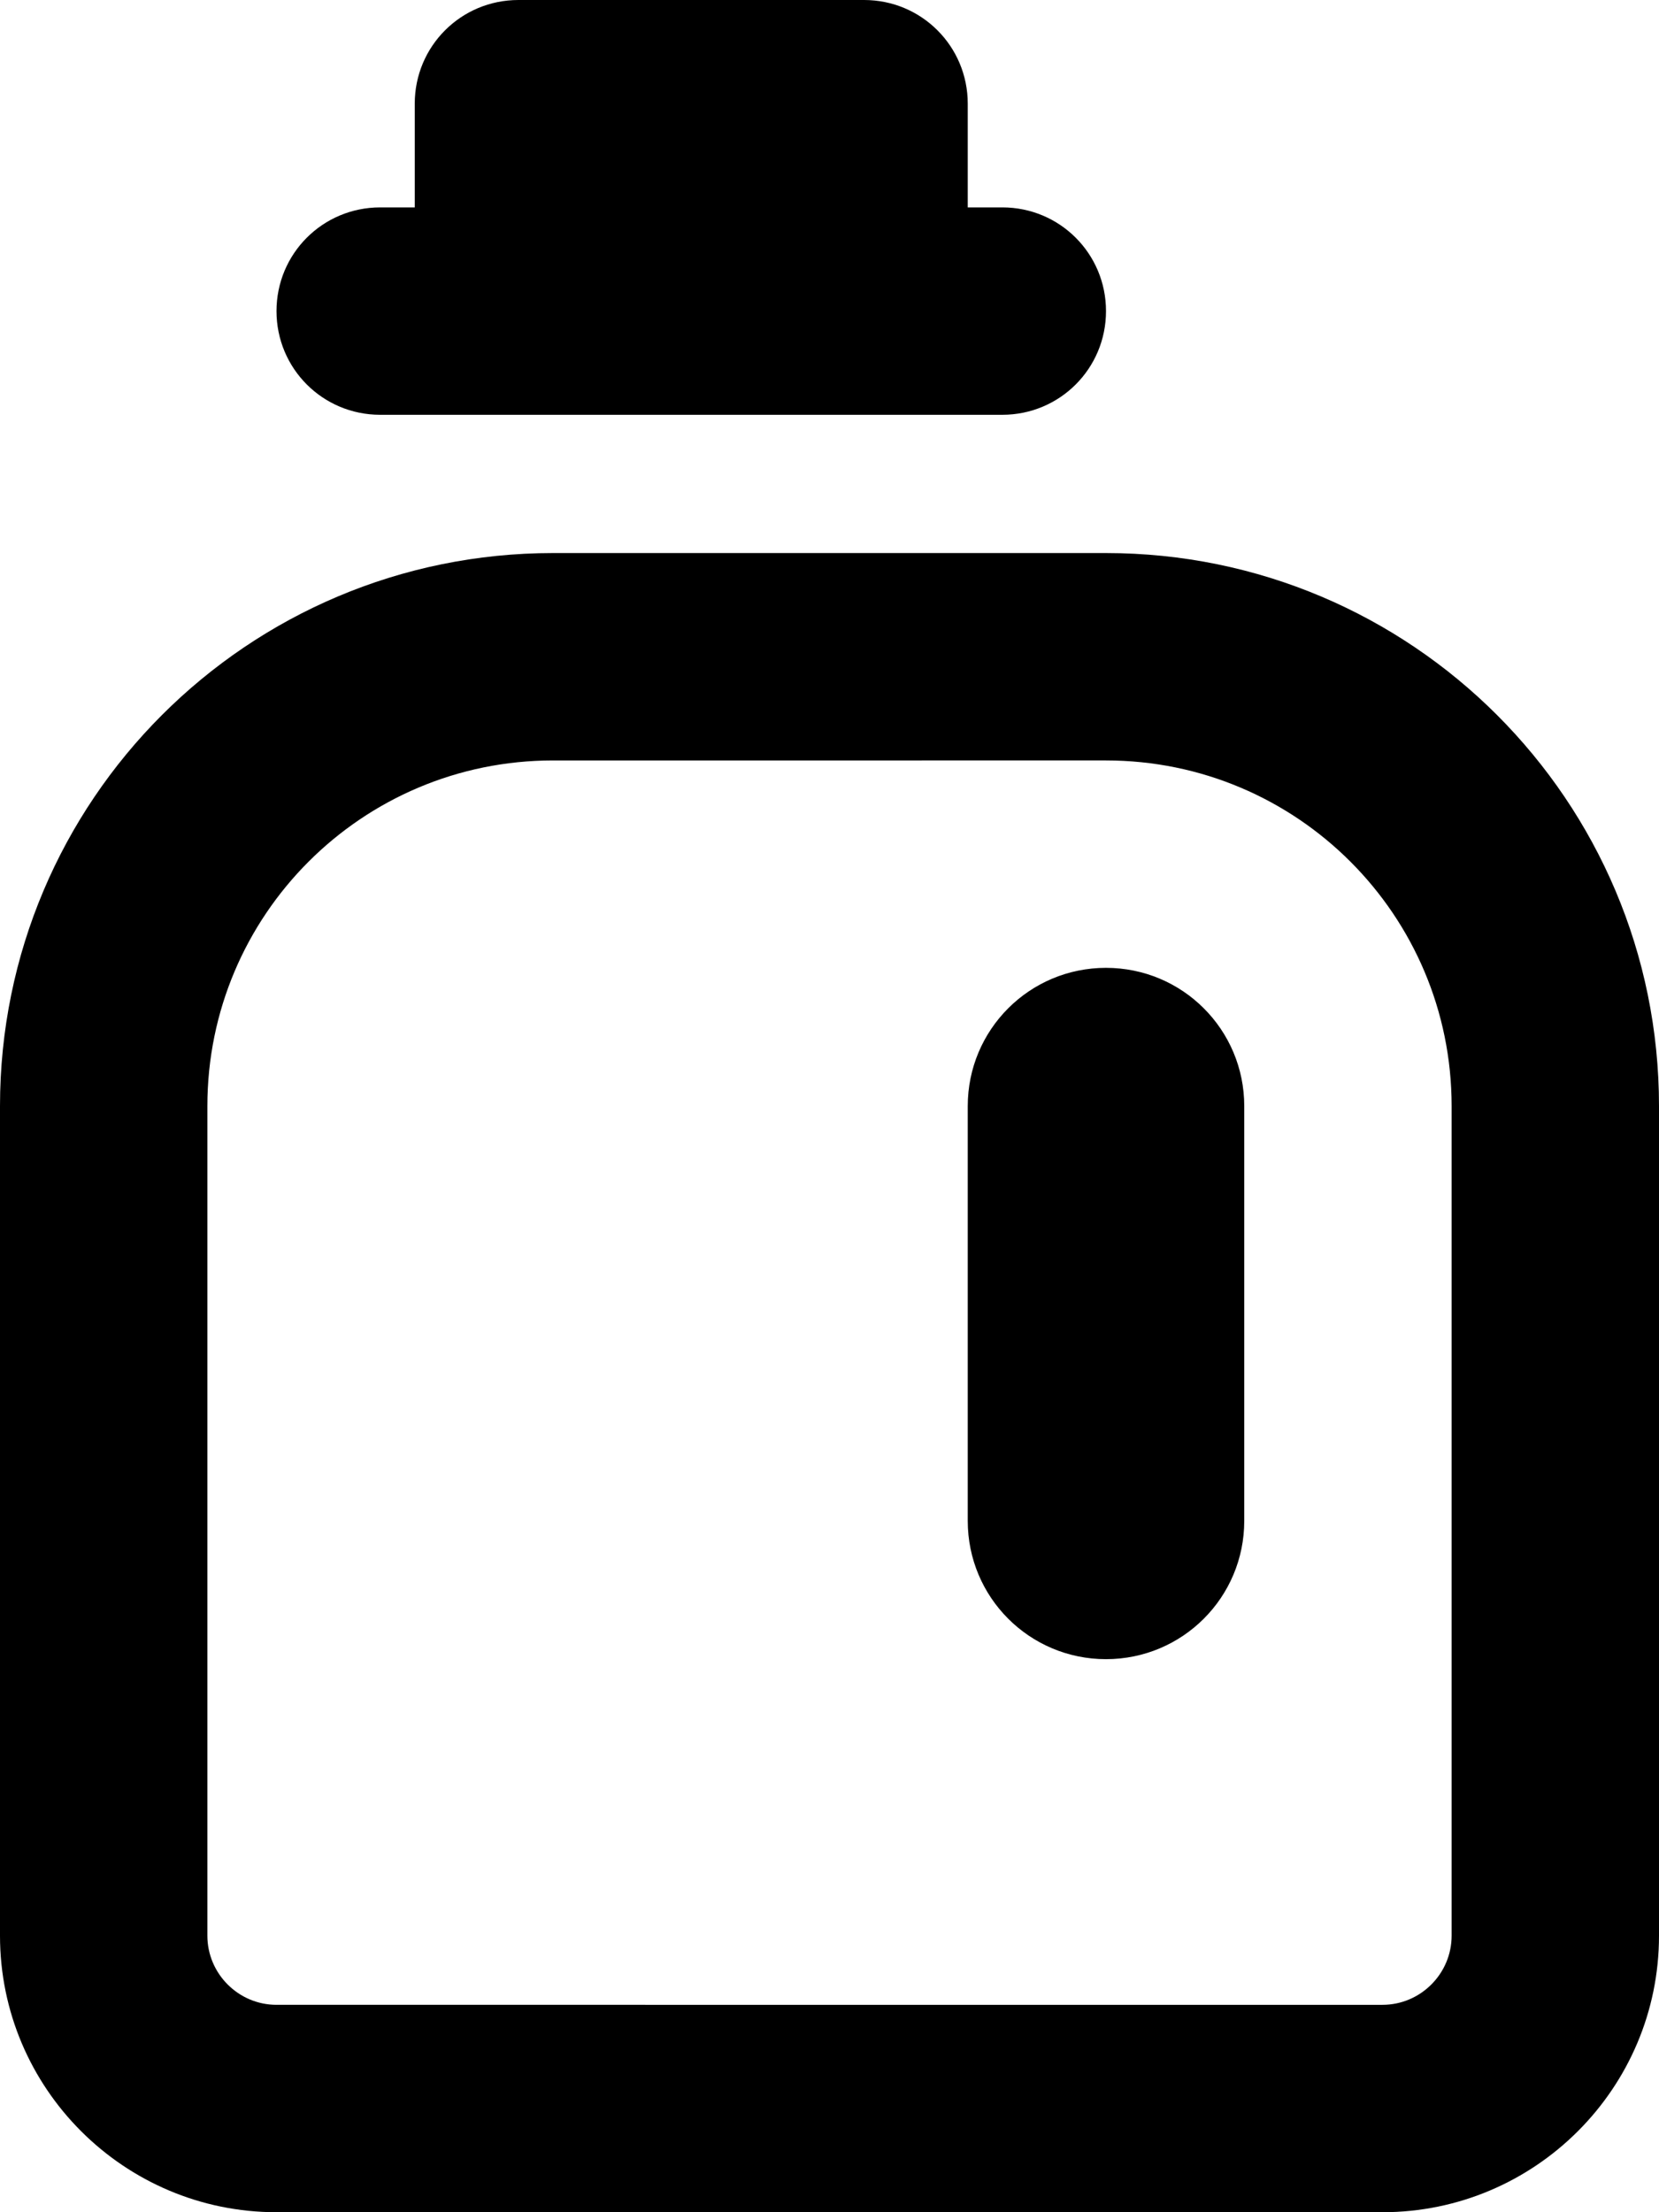 <svg xmlns="http://www.w3.org/2000/svg" viewBox="0 0 384 512"><!--! Font Awesome Pro 6.3.0 by @fontawesome - https://fontawesome.com License - https://fontawesome.com/license (Commercial License) Copyright 2023 Fonticons, Inc. --><path d="M120 0C106.7 0 96 10.7 96 24V48H88C74.7 48 64 58.7 64 72s10.7 24 24 24H232c13.3 0 24-10.7 24-24s-10.7-24-24-24h-8V24c0-13.3-10.7-24-24-24H120zM256 176c44.2 0 80 35.8 80 80V448c0 8.8-7.2 16-16 16H64c-8.8 0-16-7.2-16-16V256c0-44.2 35.8-80 80-80H256zM128 128C57.3 128 0 185.3 0 256V448c0 35.3 28.7 64 64 64H320c35.3 0 64-28.7 64-64V256c0-70.7-57.3-128-128-128H128zm128 96c-17.7 0-32 14.3-32 32v96c0 17.7 14.3 32 32 32s32-14.3 32-32V256c0-17.7-14.3-32-32-32z"/></svg>